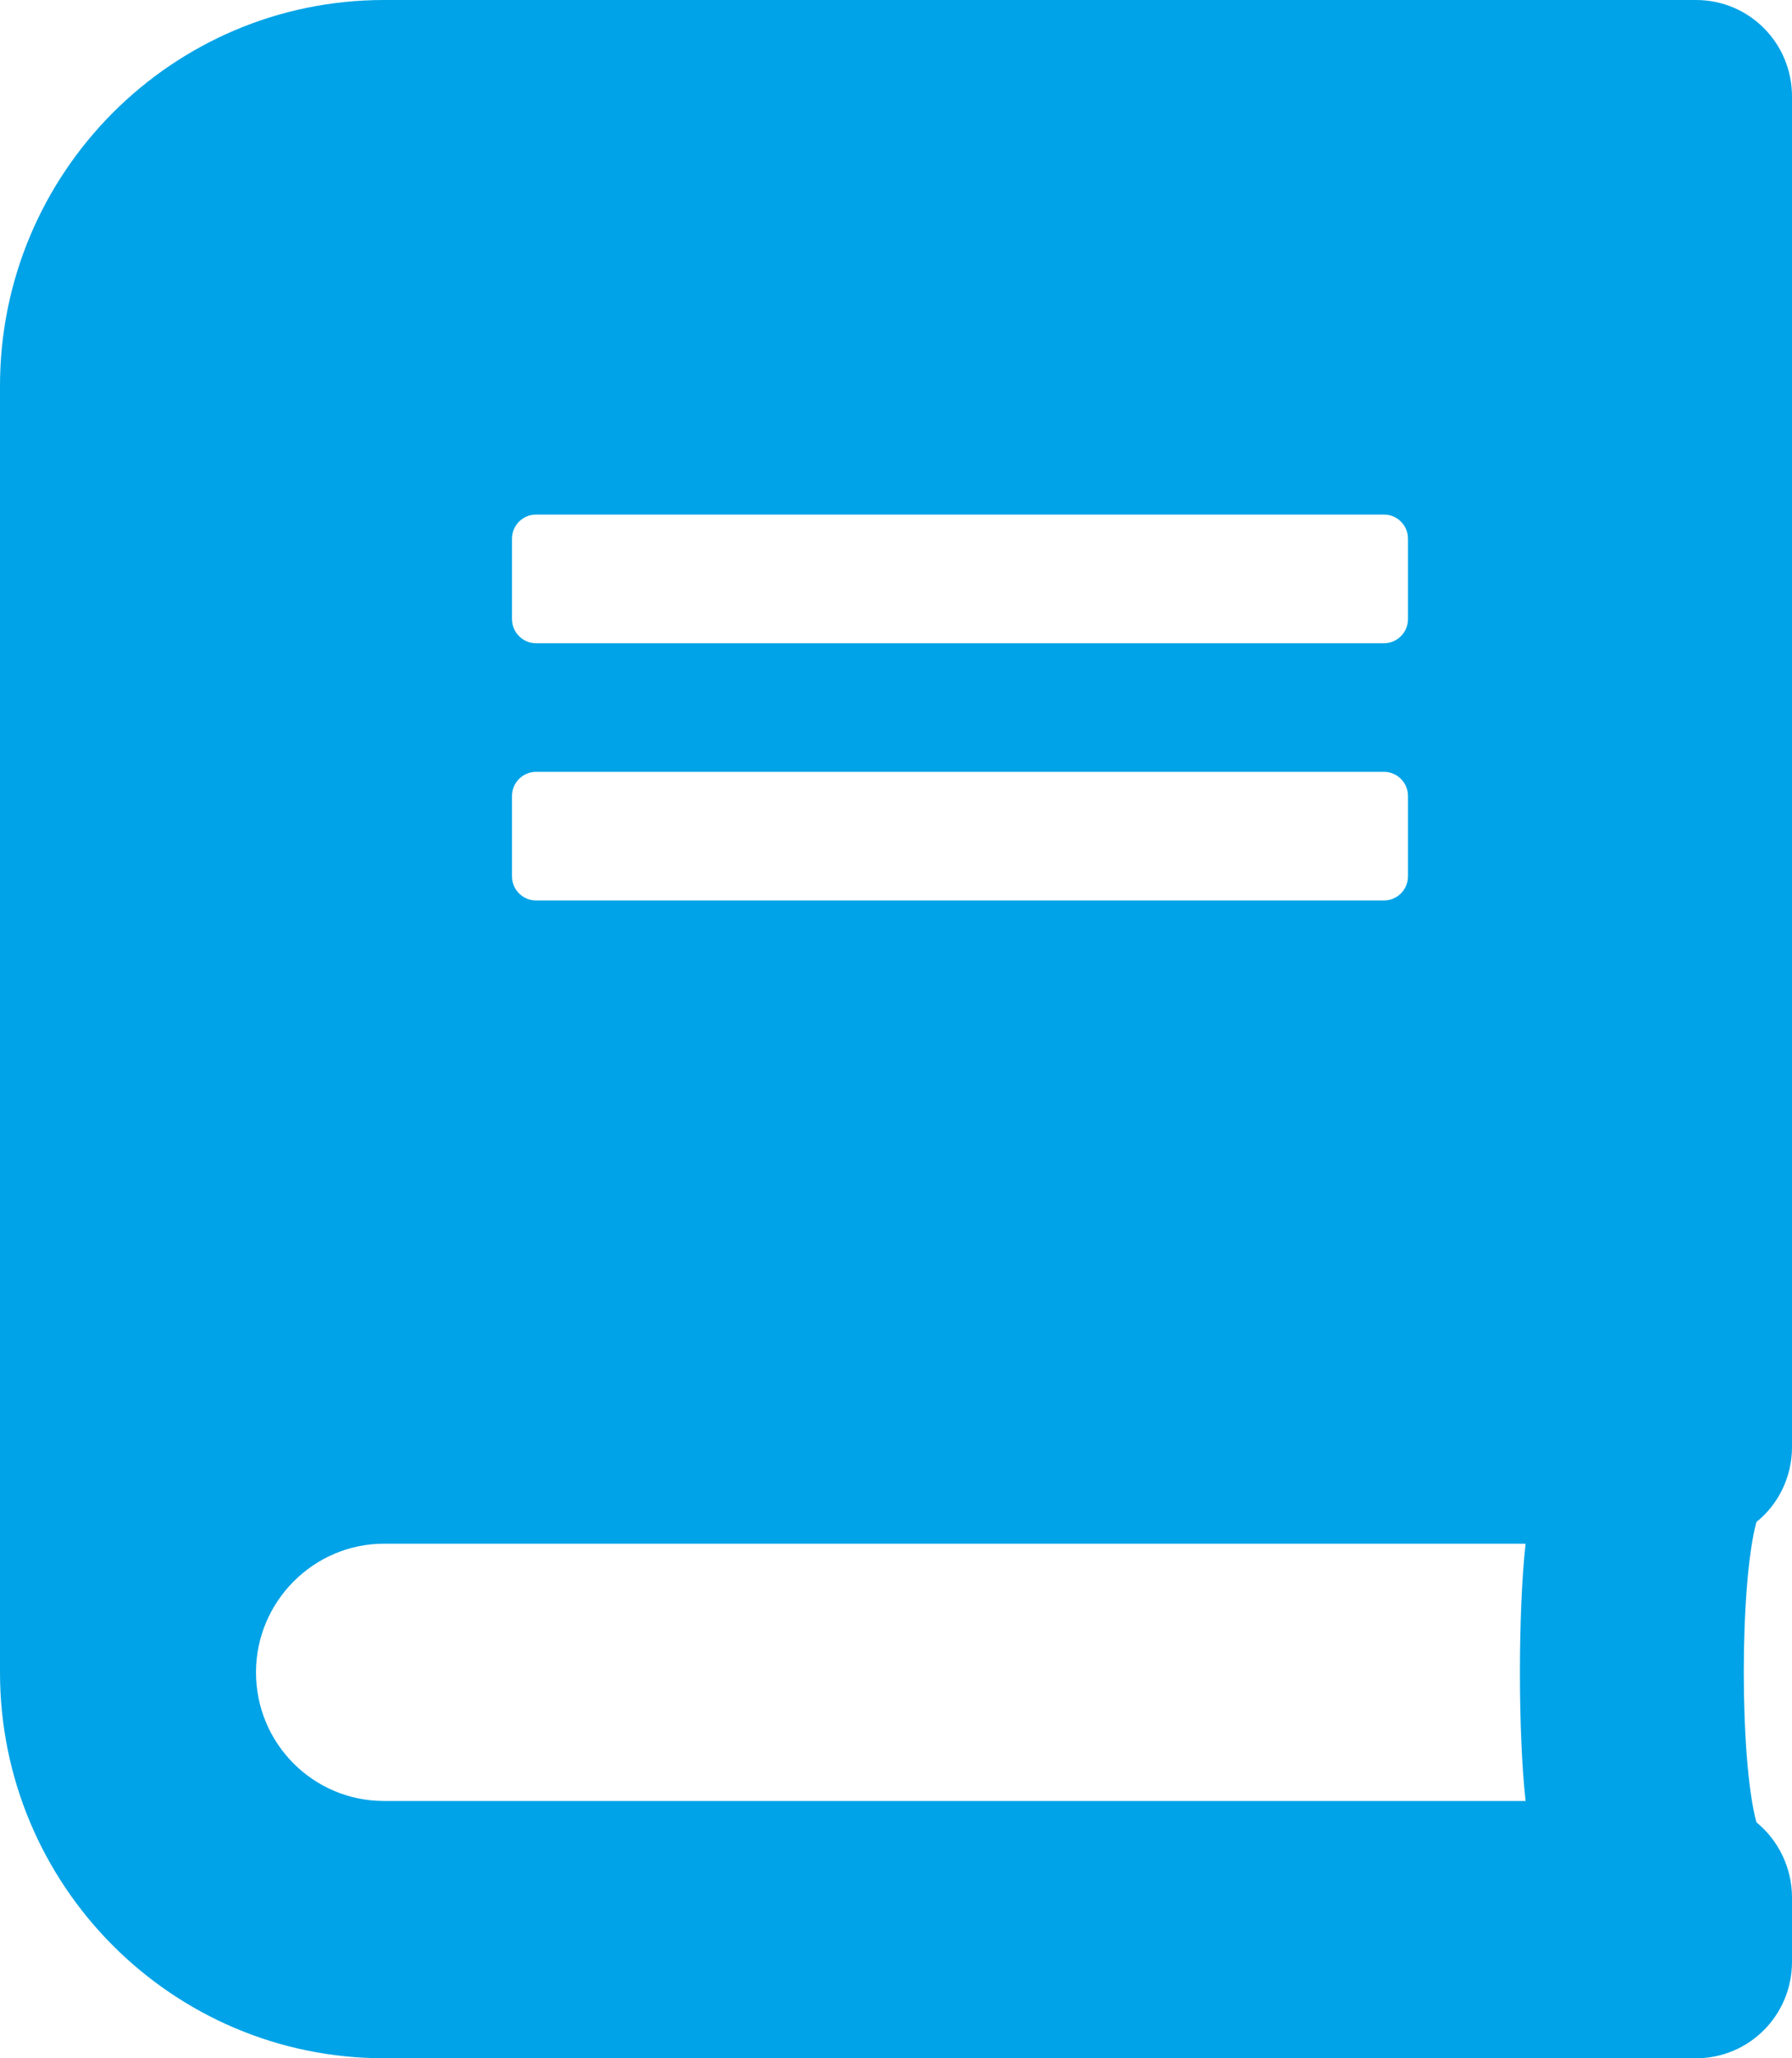 <svg width="27" height="31" viewBox="0 0 27 31" fill="none" xmlns="http://www.w3.org/2000/svg">
<path d="M27 21.797V1.453C27 0.648 26.355 0 25.554 0H5.786C2.592 0 0 2.604 0 5.812V25.188C0 28.396 2.592 31 5.786 31H25.554C26.355 31 27 30.352 27 29.547V28.578C27 28.124 26.789 27.712 26.464 27.446C26.21 26.514 26.21 23.855 26.464 22.923C26.789 22.663 27 22.251 27 21.797ZM7.714 8.113C7.714 7.913 7.877 7.75 8.076 7.75H20.853C21.052 7.75 21.214 7.913 21.214 8.113V9.324C21.214 9.524 21.052 9.688 20.853 9.688H8.076C7.877 9.688 7.714 9.524 7.714 9.324V8.113ZM7.714 11.988C7.714 11.789 7.877 11.625 8.076 11.625H20.853C21.052 11.625 21.214 11.789 21.214 11.988V13.199C21.214 13.399 21.052 13.562 20.853 13.562H8.076C7.877 13.562 7.714 13.399 7.714 13.199V11.988ZM22.986 27.125H5.786C4.719 27.125 3.857 26.259 3.857 25.188C3.857 24.122 4.725 23.25 5.786 23.25H22.986C22.872 24.285 22.872 26.09 22.986 27.125Z" fill="#00A3E7"/>
</svg>
